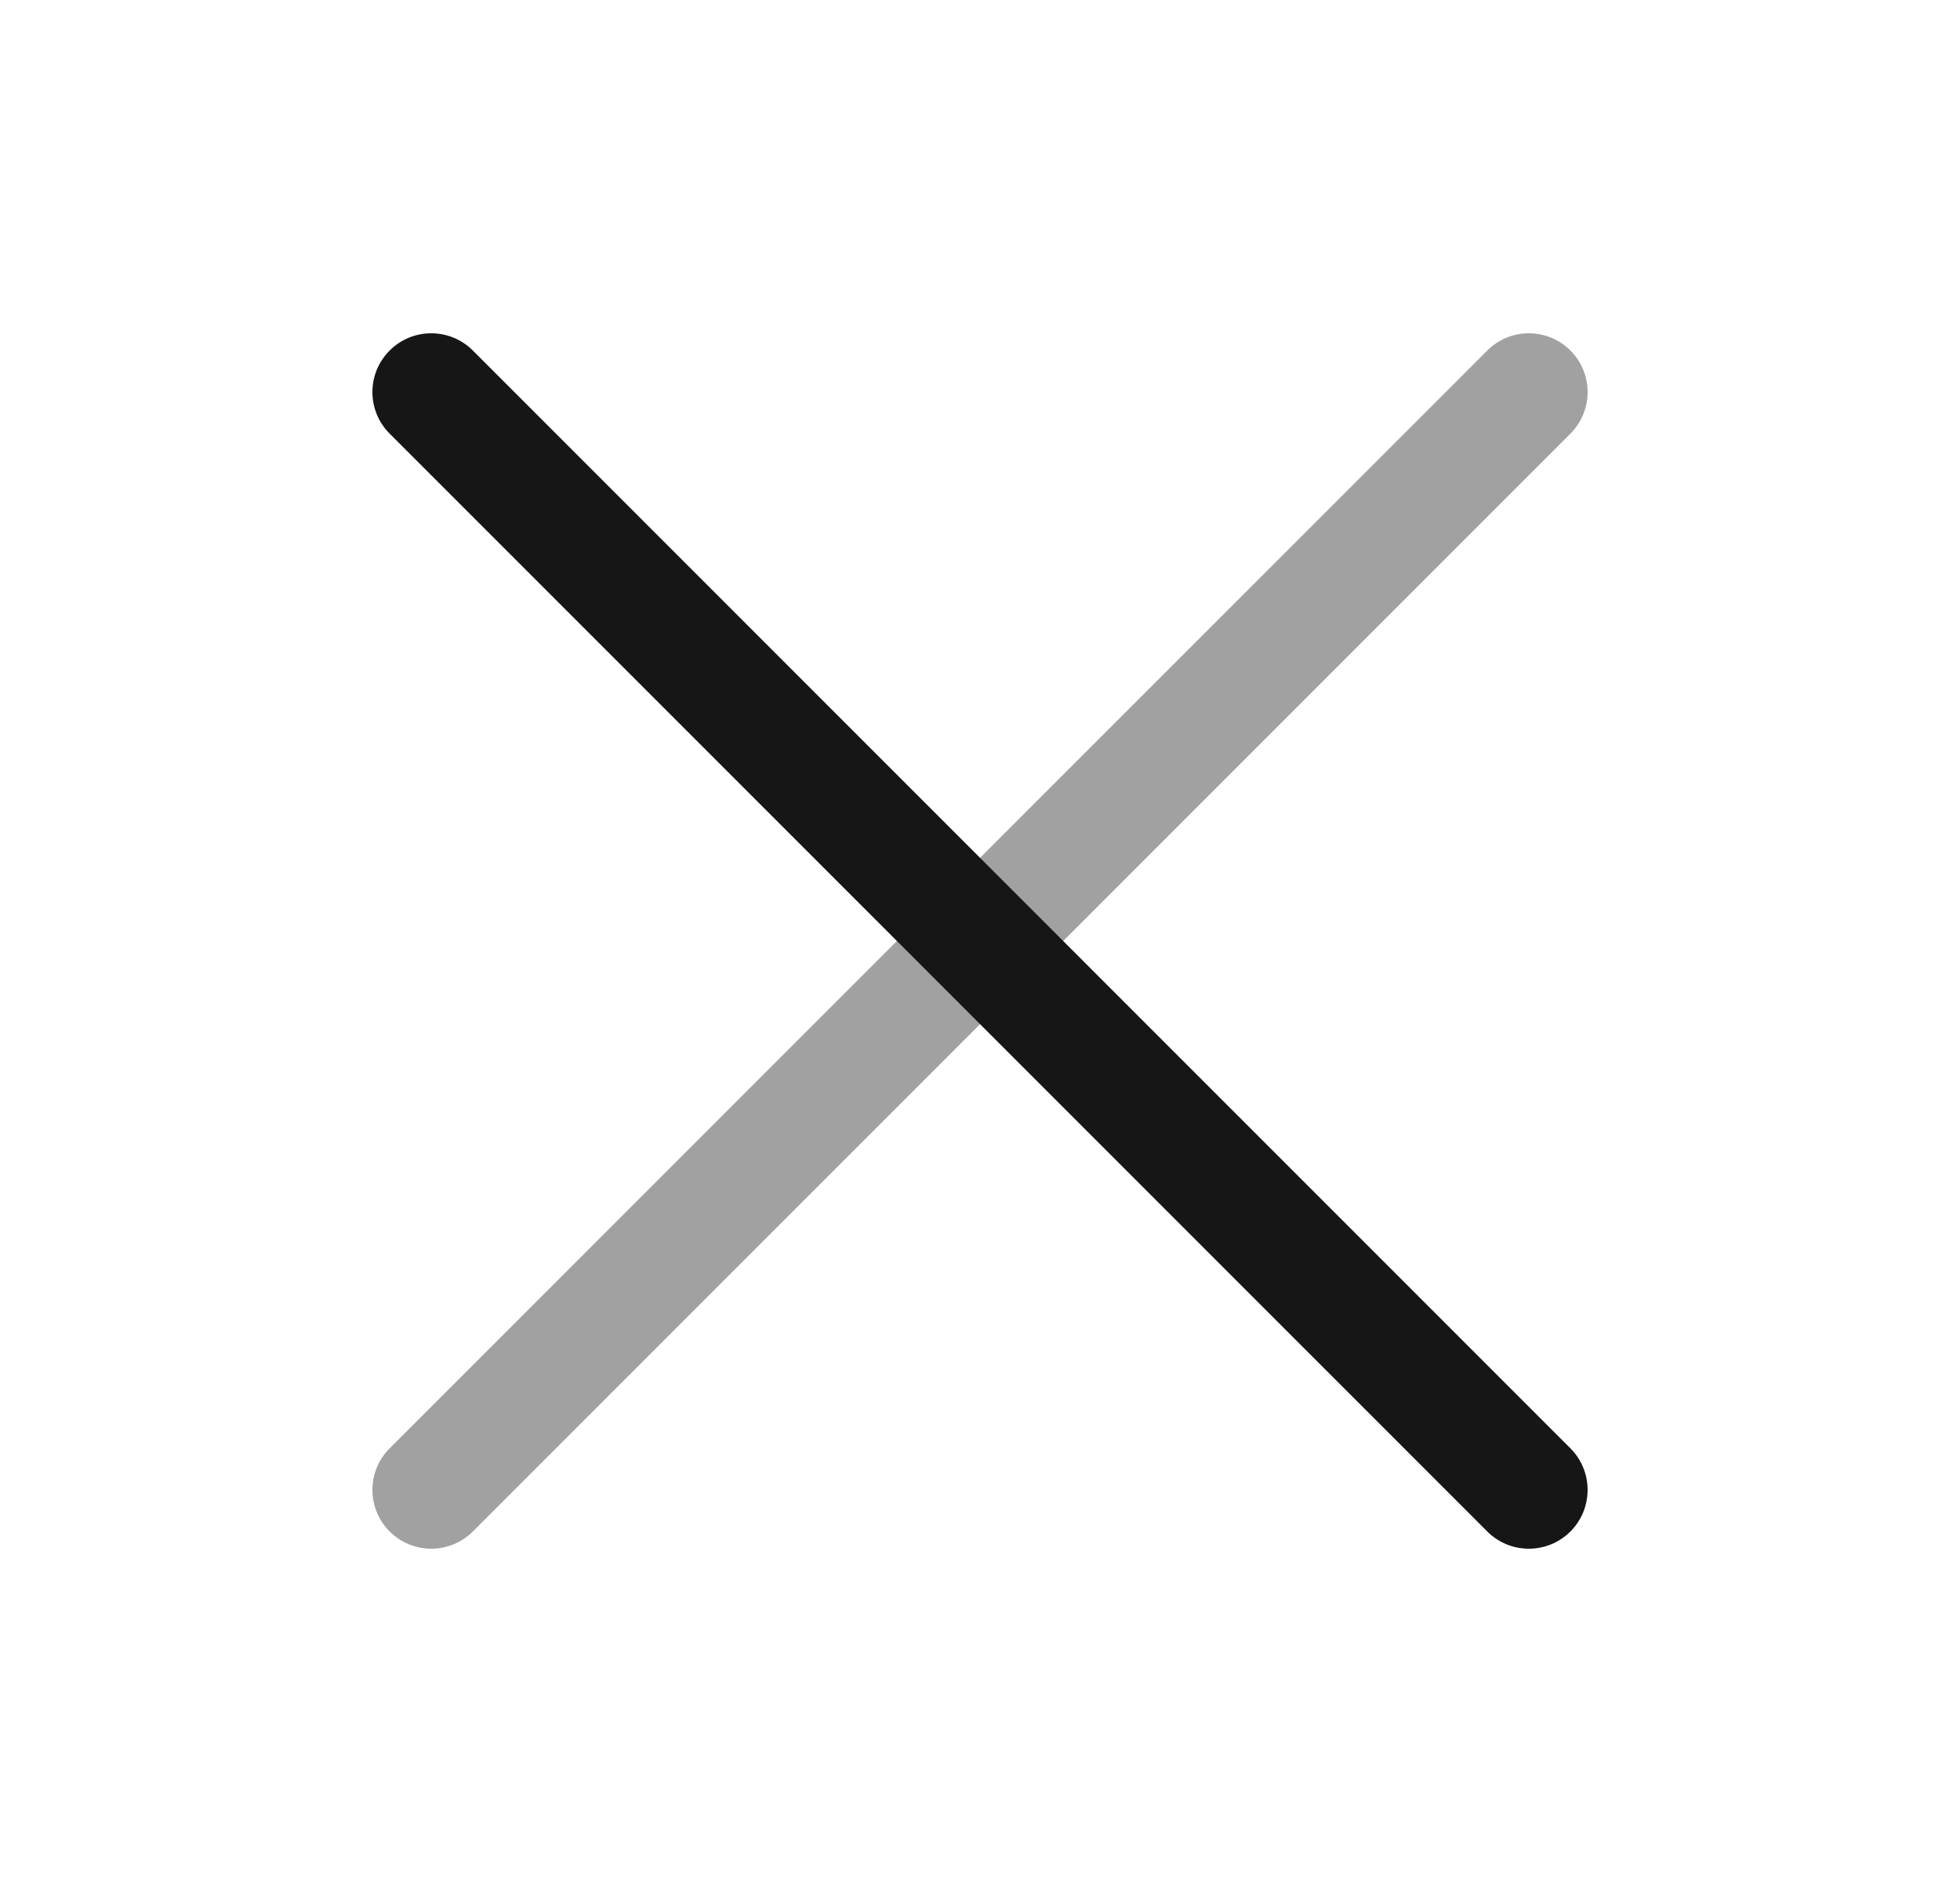 <svg width="25" height="24" viewBox="0 0 25 24" fill="none" xmlns="http://www.w3.org/2000/svg">
<path opacity="0.4" fill-rule="evenodd" clip-rule="evenodd" d="M20.031 4.47C20.323 4.763 20.323 5.237 20.031 5.53L6.031 19.53C5.738 19.823 5.263 19.823 4.97 19.53C4.677 19.237 4.677 18.762 4.97 18.47L18.97 4.47C19.263 4.177 19.738 4.177 20.031 4.47Z" fill="#161616"/>
<path fill-rule="evenodd" clip-rule="evenodd" d="M4.97 4.47C5.263 4.177 5.738 4.177 6.031 4.47L20.031 18.47C20.323 18.762 20.323 19.237 20.031 19.53C19.738 19.823 19.263 19.823 18.97 19.53L4.97 5.53C4.677 5.237 4.677 4.763 4.97 4.47Z" fill="#161616"/>
</svg>
